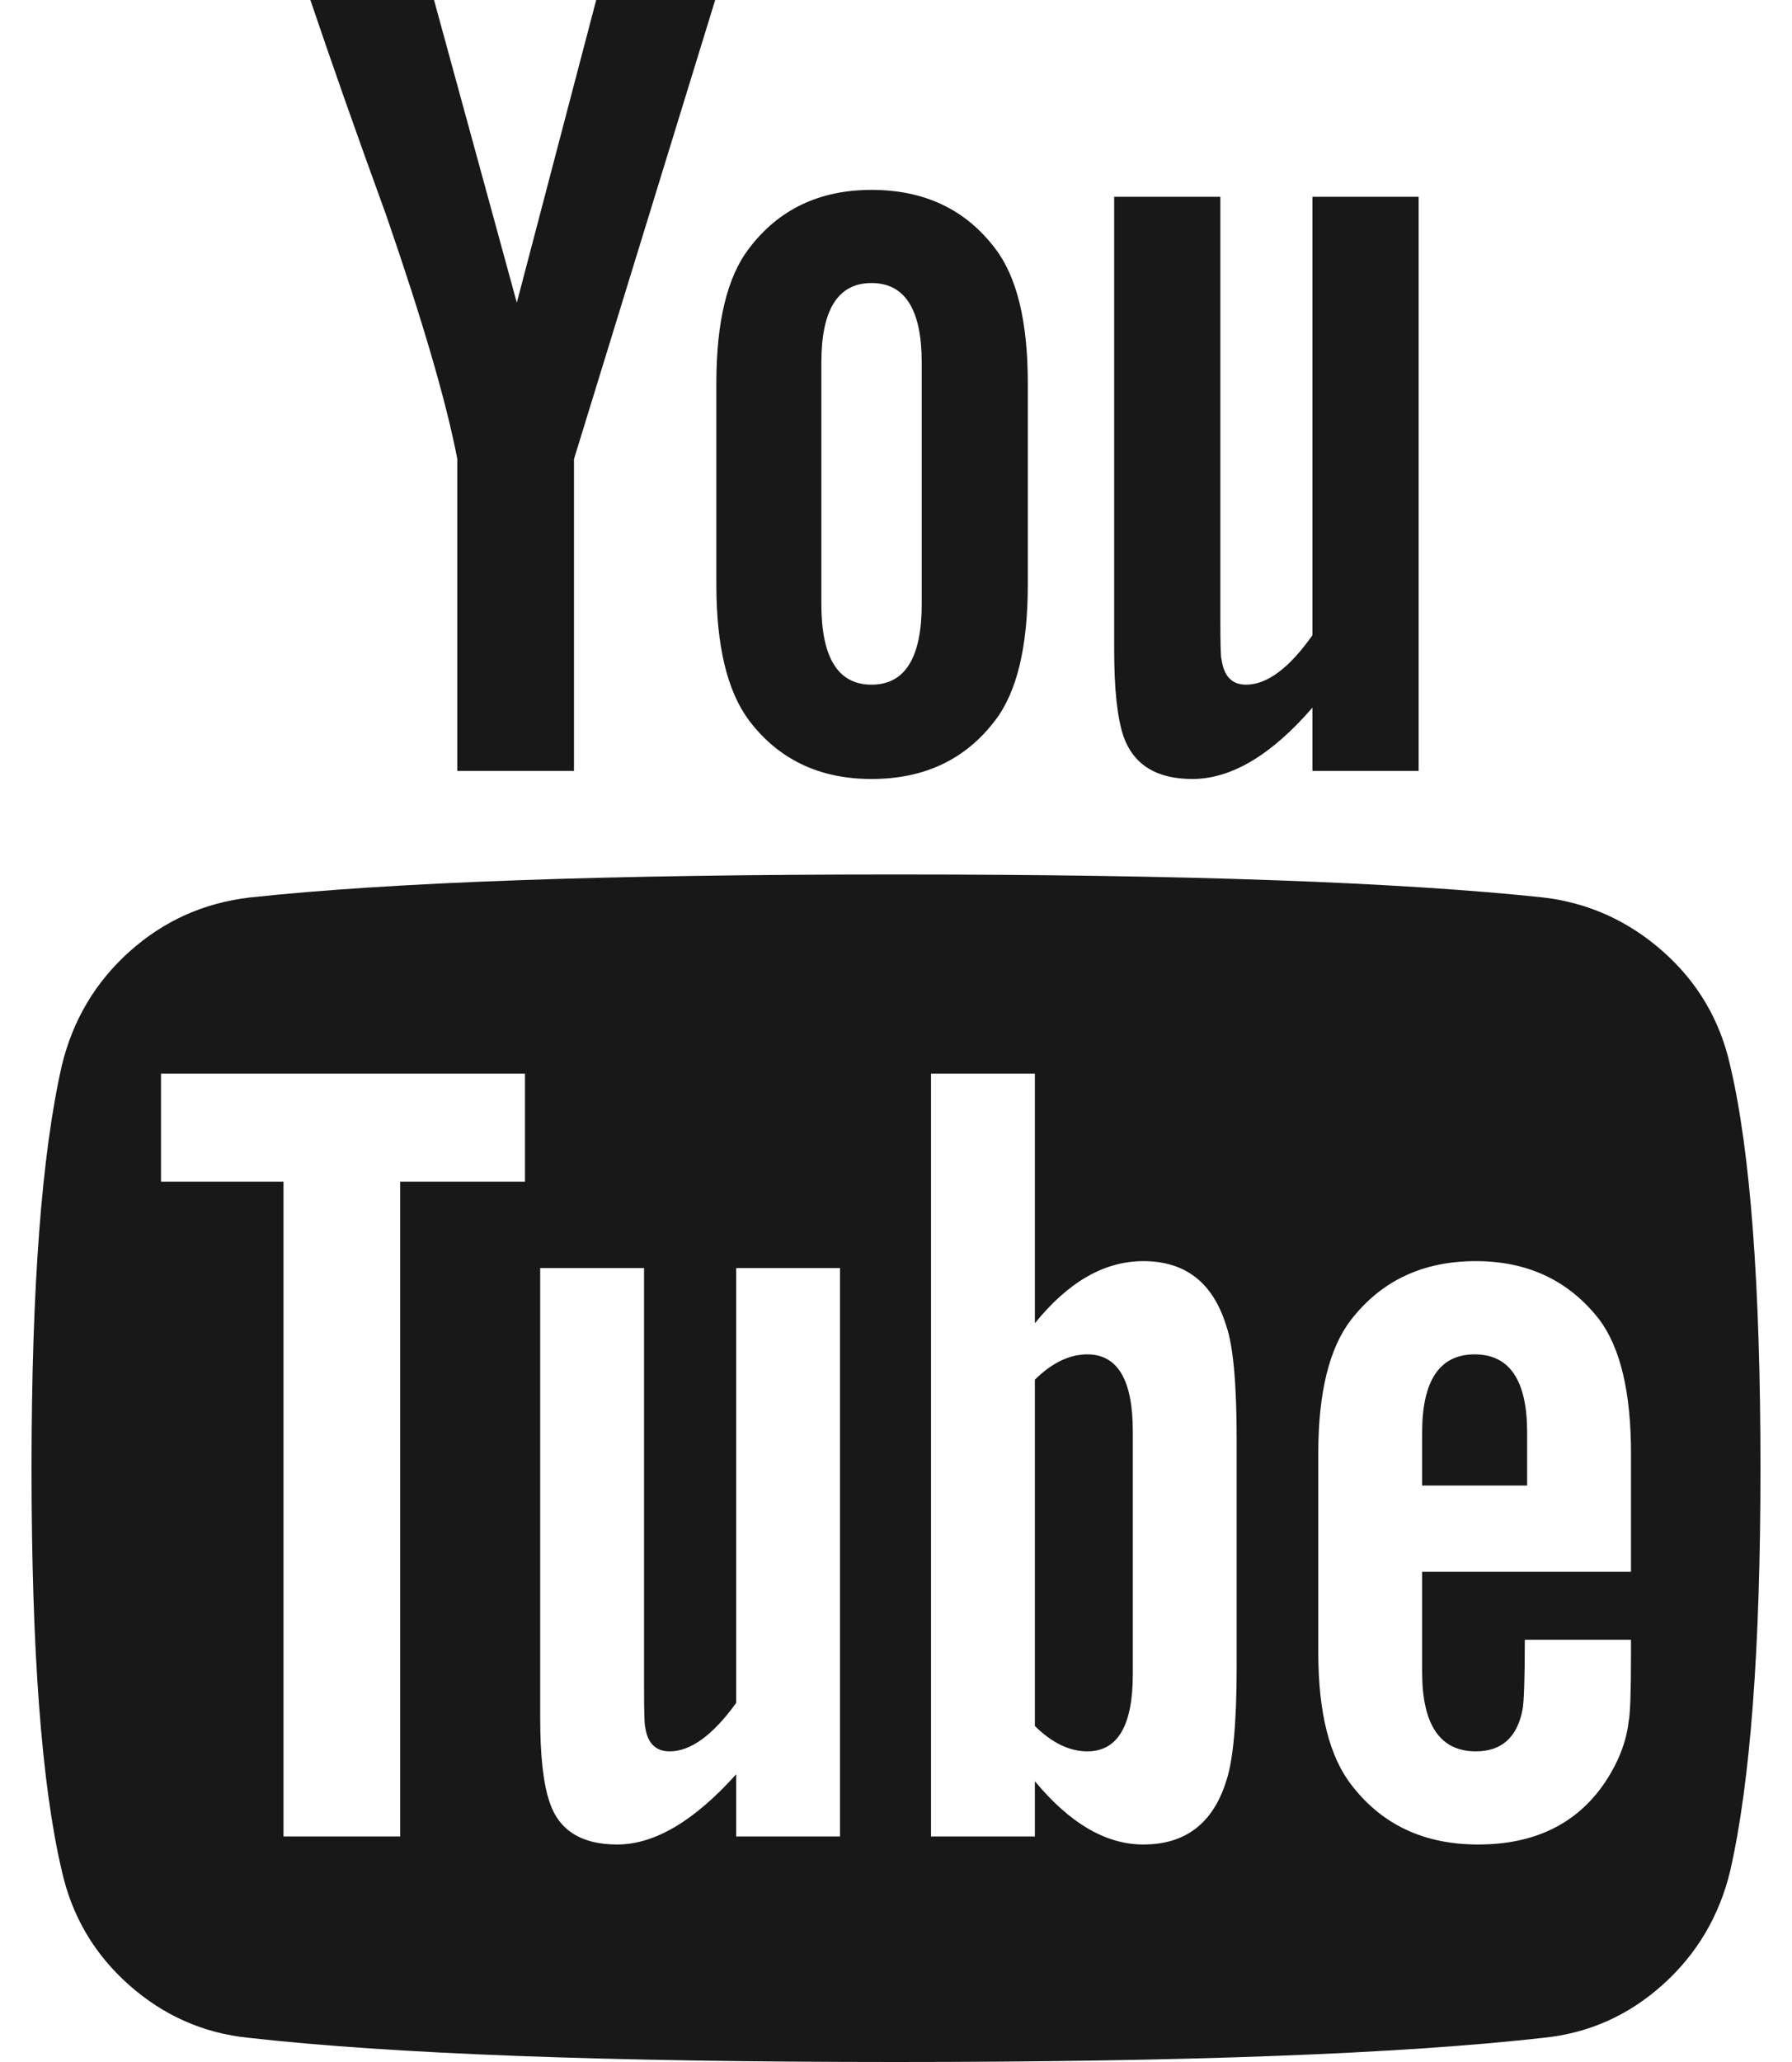 <?xml version="1.0" encoding="UTF-8"?> <svg xmlns="http://www.w3.org/2000/svg" width="20" height="23" viewBox="0 0 20 23" fill="none"> <g clip-path="url(#clip0_105_1014)"> <path d="M12.643 15.966V18.675C12.643 19.248 12.474 19.535 12.135 19.535C11.936 19.535 11.741 19.441 11.55 19.252V15.389C11.741 15.201 11.936 15.107 12.135 15.107C12.474 15.107 12.643 15.393 12.643 15.966ZM17.044 15.979V16.57H15.872V15.979C15.872 15.398 16.068 15.107 16.458 15.107C16.849 15.107 17.044 15.398 17.044 15.979ZM4.466 13.181H5.859V11.975H1.797V13.181H3.164V20.484H4.466V13.181ZM8.216 20.484H9.375V14.144H8.216V18.995C7.956 19.355 7.708 19.535 7.474 19.535C7.318 19.535 7.227 19.445 7.201 19.265C7.192 19.239 7.188 19.09 7.188 18.816V14.144H6.029V19.162C6.029 19.582 6.063 19.894 6.133 20.099C6.237 20.416 6.489 20.574 6.888 20.574C7.305 20.574 7.747 20.313 8.216 19.791V20.484ZM13.802 18.585V16.056C13.802 15.432 13.763 15.008 13.685 14.786C13.537 14.306 13.229 14.067 12.76 14.067C12.326 14.067 11.923 14.298 11.55 14.76V11.975H10.391V20.484H11.55V19.868C11.94 20.339 12.344 20.574 12.76 20.574C13.229 20.574 13.537 20.339 13.685 19.868C13.763 19.637 13.802 19.209 13.802 18.585ZM18.203 18.456V18.29H17.018C17.018 18.726 17.009 18.987 16.992 19.073C16.931 19.381 16.758 19.535 16.471 19.535C16.072 19.535 15.872 19.239 15.872 18.649V17.532H18.203V16.21C18.203 15.534 18.086 15.038 17.852 14.722C17.513 14.285 17.053 14.067 16.471 14.067C15.881 14.067 15.417 14.285 15.078 14.722C14.835 15.038 14.713 15.534 14.713 16.21V18.431C14.713 19.107 14.839 19.603 15.091 19.92C15.43 20.356 15.898 20.574 16.497 20.574C17.122 20.574 17.591 20.348 17.904 19.894C18.06 19.663 18.151 19.432 18.177 19.201C18.194 19.124 18.203 18.876 18.203 18.456ZM10.287 6.738V4.043C10.287 3.453 10.1 3.157 9.727 3.157C9.353 3.157 9.167 3.453 9.167 4.043V6.738C9.167 7.337 9.353 7.637 9.727 7.637C10.1 7.637 10.287 7.337 10.287 6.738ZM19.648 16.377C19.648 18.38 19.536 19.877 19.31 20.869C19.188 21.374 18.937 21.798 18.555 22.14C18.173 22.482 17.73 22.679 17.227 22.73C15.629 22.91 13.22 23 10 23C6.78 23 4.371 22.91 2.773 22.73C2.27 22.679 1.825 22.482 1.439 22.14C1.053 21.798 0.803 21.374 0.69 20.869C0.464 19.911 0.352 18.414 0.352 16.377C0.352 14.375 0.464 12.878 0.69 11.885C0.812 11.38 1.063 10.957 1.445 10.614C1.827 10.272 2.274 10.071 2.786 10.011C4.375 9.84 6.78 9.754 10 9.754C13.22 9.754 15.629 9.84 17.227 10.011C17.73 10.071 18.175 10.272 18.561 10.614C18.948 10.957 19.197 11.38 19.31 11.885C19.536 12.843 19.648 14.341 19.648 16.377ZM6.654 0H7.982L6.406 5.121V8.599H5.104V5.121C4.983 4.488 4.718 3.581 4.31 2.4C3.989 1.519 3.707 0.719 3.464 0H4.844L5.768 3.376L6.654 0ZM11.471 4.274V6.52C11.471 7.213 11.35 7.718 11.107 8.035C10.777 8.471 10.317 8.689 9.727 8.689C9.145 8.689 8.689 8.471 8.359 8.035C8.116 7.709 7.995 7.205 7.995 6.52V4.274C7.995 3.589 8.116 3.089 8.359 2.772C8.689 2.336 9.145 2.118 9.727 2.118C10.317 2.118 10.777 2.336 11.107 2.772C11.35 3.089 11.471 3.589 11.471 4.274ZM15.833 2.195V8.599H14.648V7.893C14.188 8.424 13.741 8.689 13.307 8.689C12.908 8.689 12.652 8.531 12.539 8.214C12.47 8.009 12.435 7.688 12.435 7.252V2.195H13.62V6.905C13.62 7.188 13.624 7.337 13.633 7.354C13.659 7.543 13.75 7.637 13.906 7.637C14.141 7.637 14.388 7.453 14.648 7.085V2.195H15.833Z" fill="#181818"></path> </g> <defs> <clipPath id="clip0_105_1014"> <rect width="20" height="23" fill="white"></rect> </clipPath> </defs> </svg> 